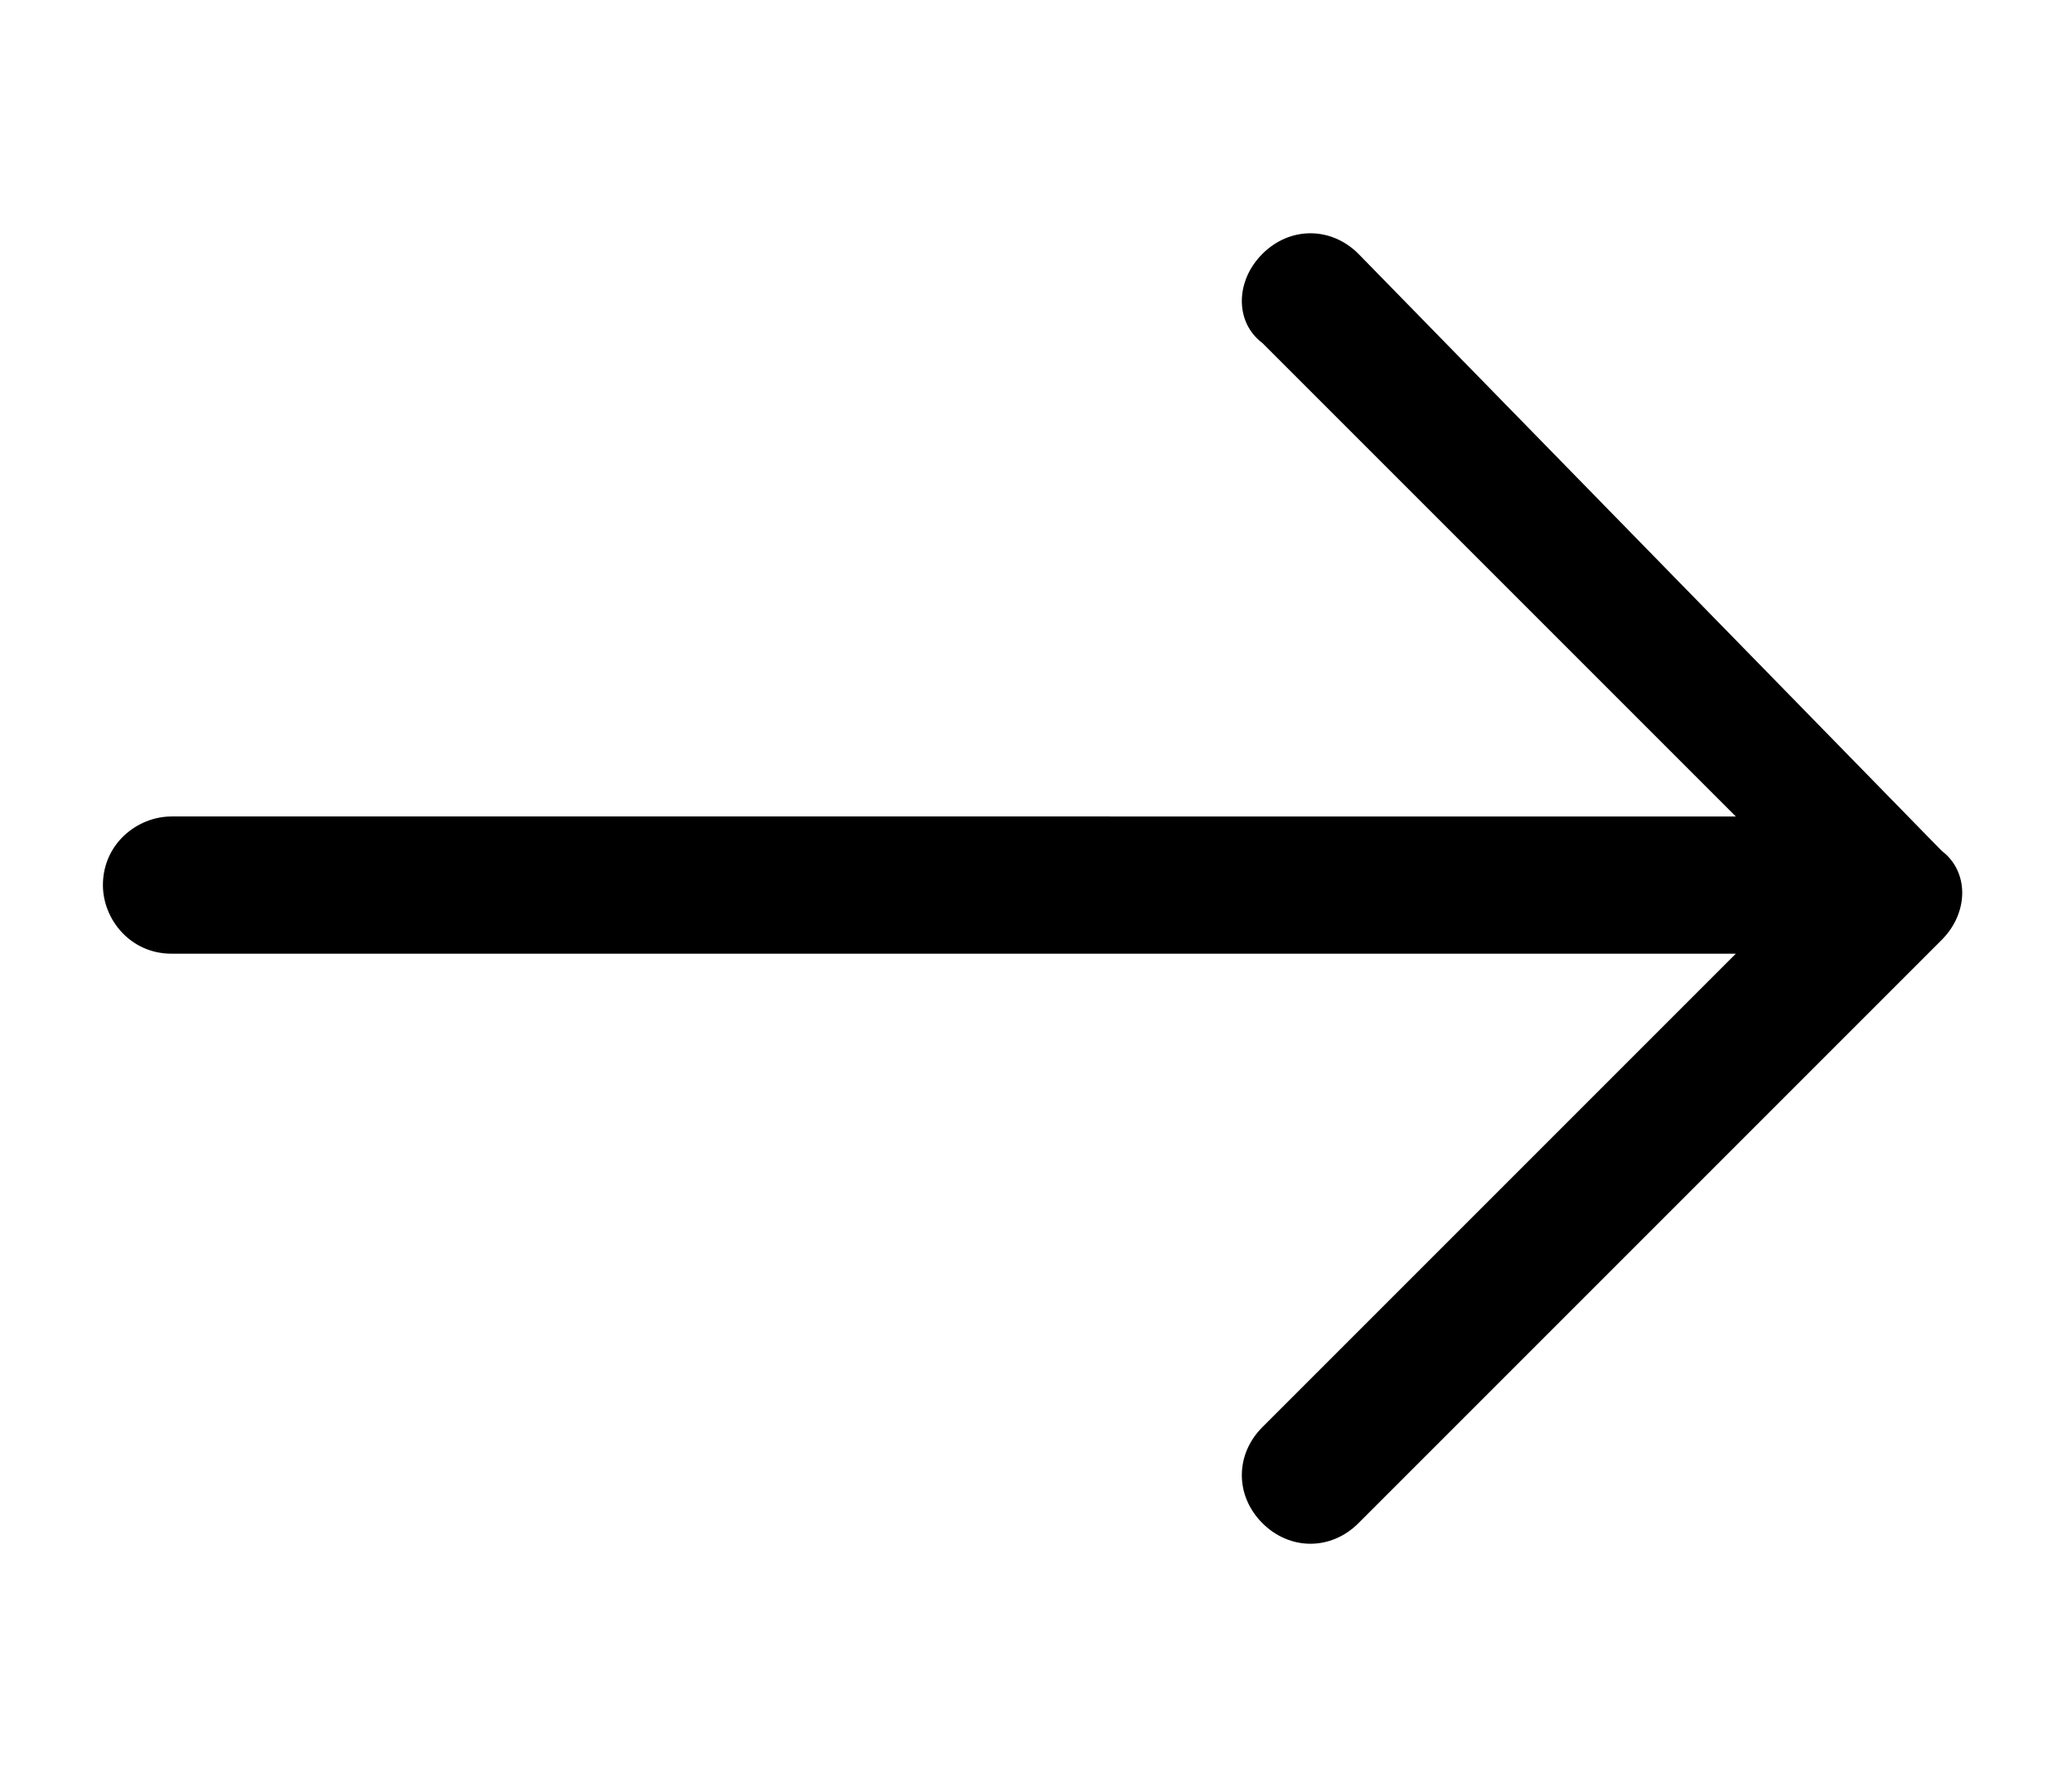 <svg xmlns="http://www.w3.org/2000/svg" xmlns:xlink="http://www.w3.org/1999/xlink" x="0px" y="0px" viewBox="0 0 30.2 25.9" style="enable-background:new 0 0 30.2 25.9;" xml:space="preserve"><path d="M19.8,3.7c-0.4-0.4-1-0.4-1.4,0c-0.4,0.4-0.4,1,0,1.3l6.9,6.9H2.5c-0.5,0-1,0.4-1,1c0,0.5,0.4,1,1,1h22.8l-6.9,6.9 c-0.4,0.4-0.4,1,0,1.4c0.4,0.4,1,0.4,1.4,0l8.5-8.5c0.4-0.4,0.4-1,0-1.3L19.8,3.7z"></path></svg>